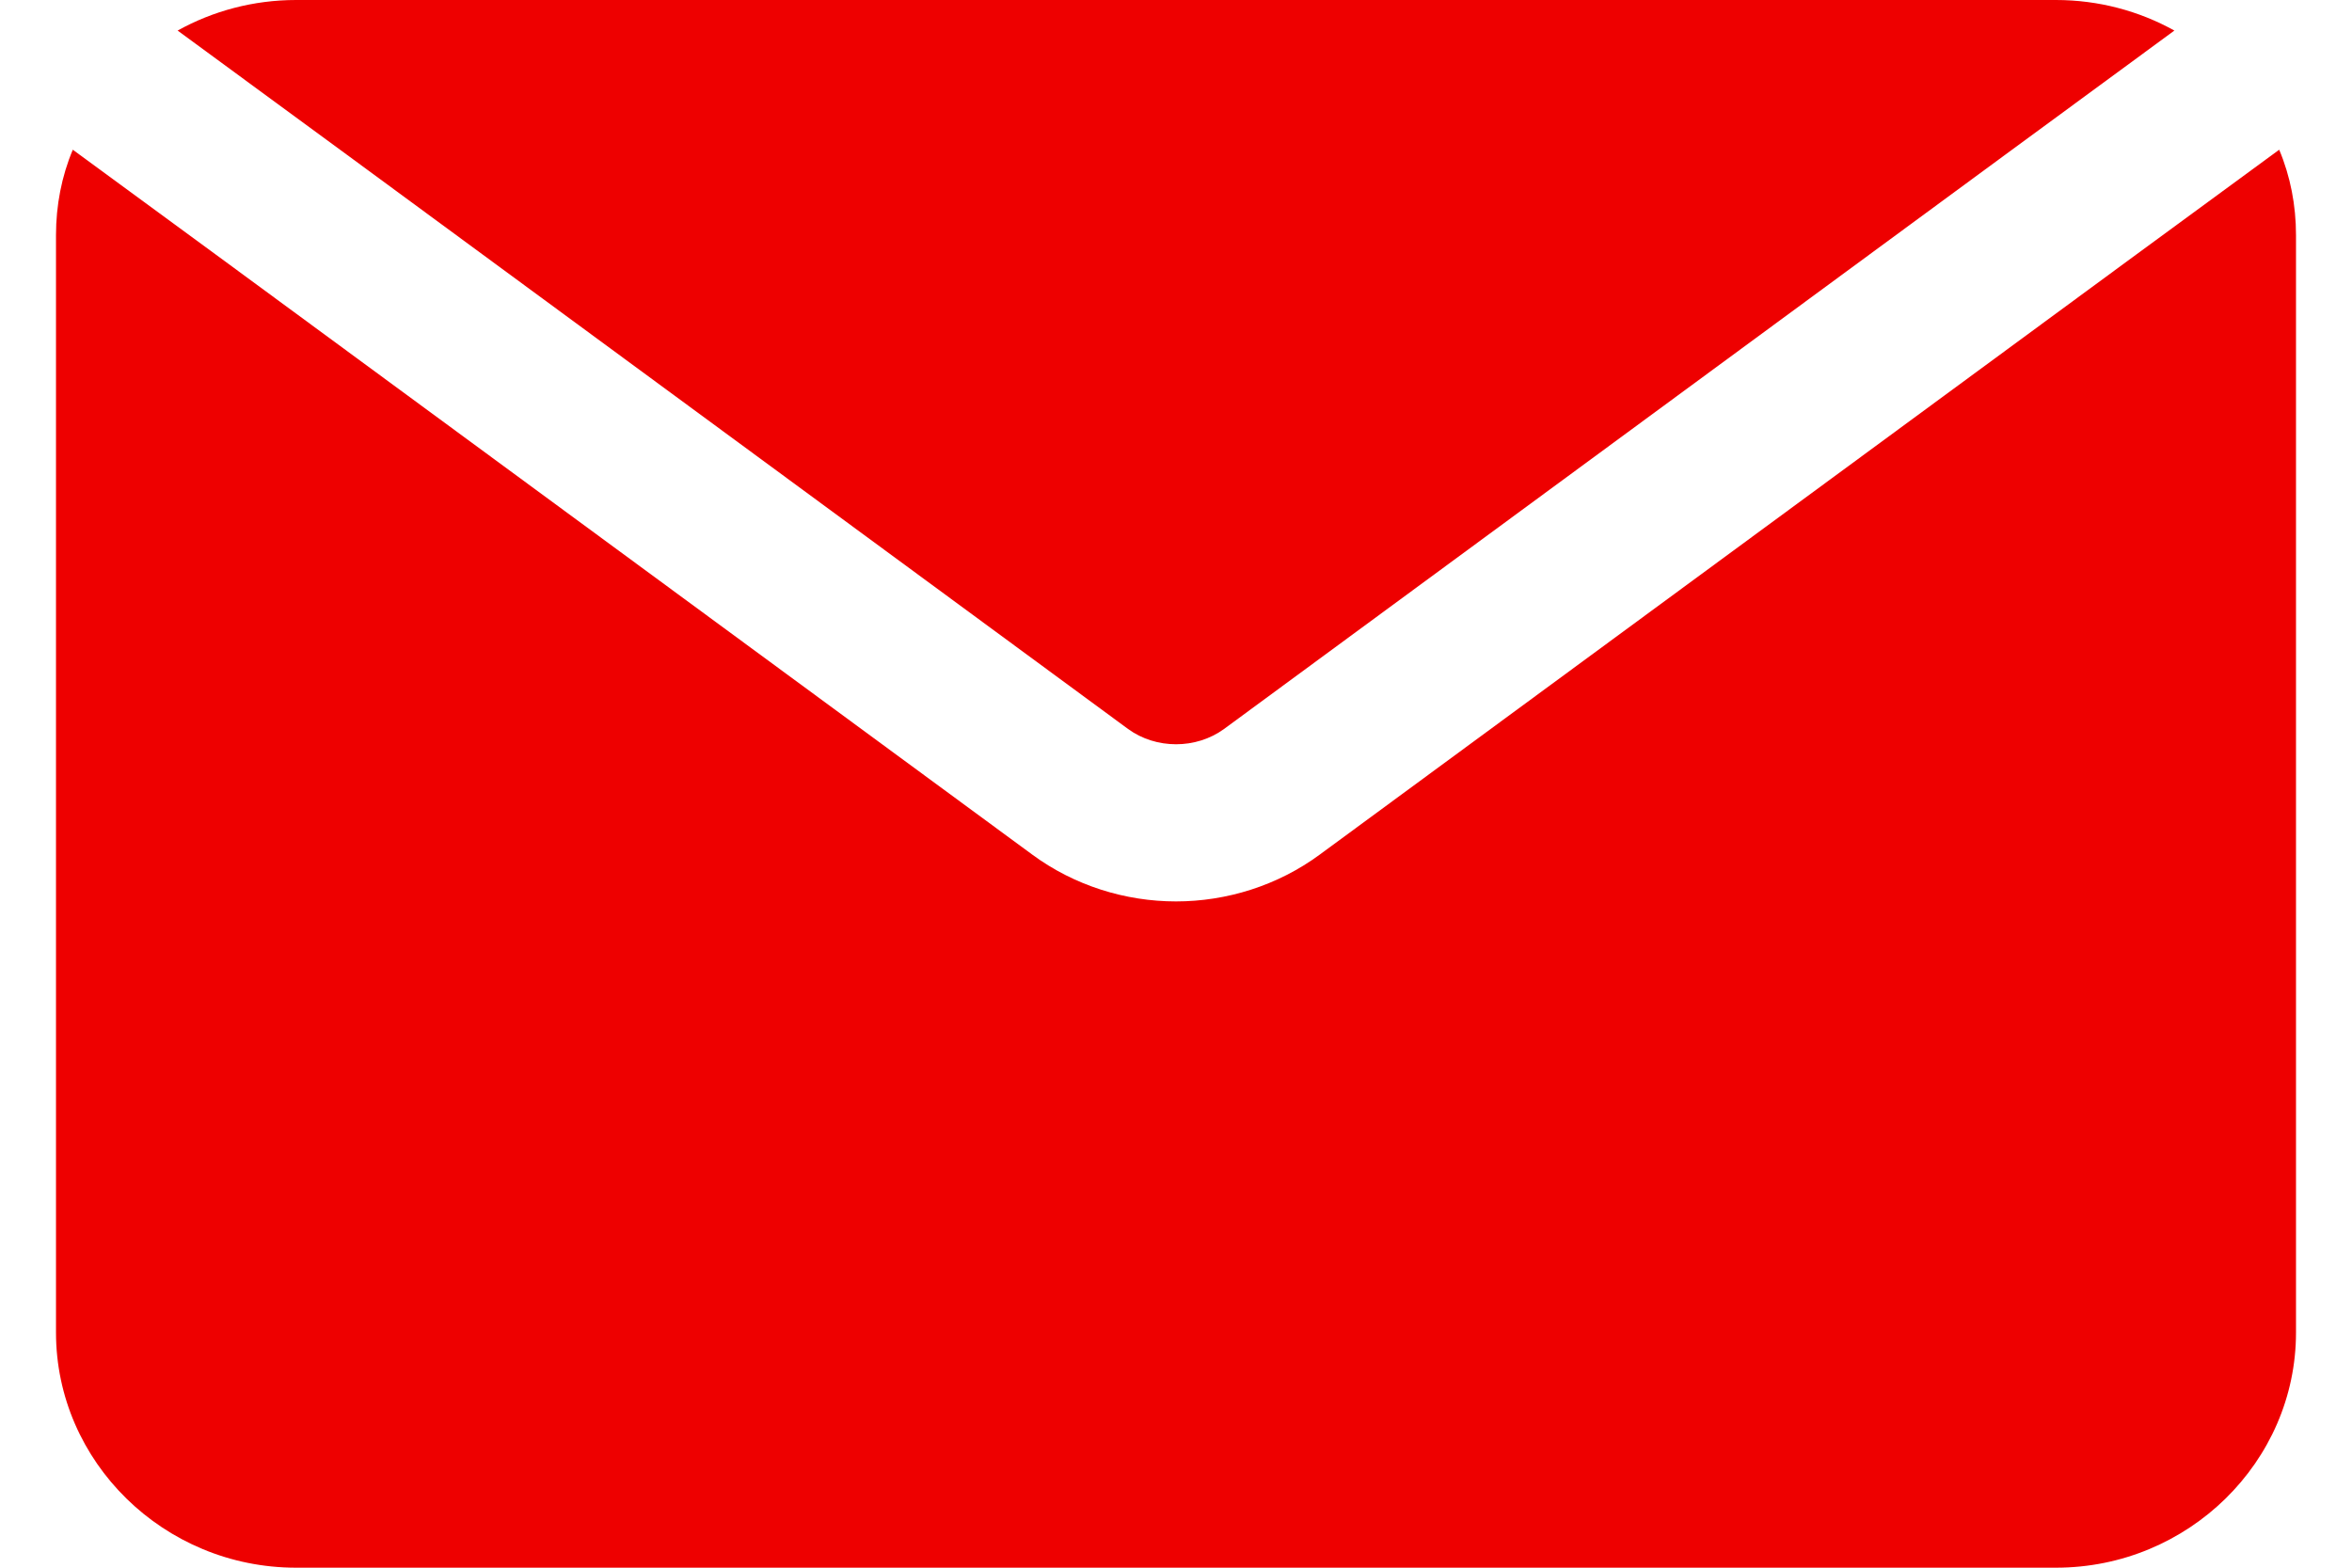 <svg width="21" height="14" viewBox="0 0 21 14" fill="none" xmlns="http://www.w3.org/2000/svg">
<path d="M19.414 0.273L17.879 1.4L10.929 6.51C10.679 6.692 10.322 6.692 10.072 6.51L3.122 1.4L1.586 0.273C1.9 0.098 2.264 0 2.643 0H18.357C18.736 0 19.1 0.098 19.414 0.273ZM20.35 1.337L19.071 2.275L11.786 7.63C11.407 7.91 10.95 8.05 10.5 8.05C10.05 8.05 9.593 7.91 9.214 7.63L1.929 2.275L0.65 1.337C0.55 1.575 0.5 1.834 0.5 2.1V11.9C0.5 13.055 1.464 14 2.643 14H18.357C19.536 14 20.5 13.055 20.5 11.9V2.1C20.5 1.834 20.45 1.575 20.35 1.337Z" fill="#EE0000"/>
</svg>
